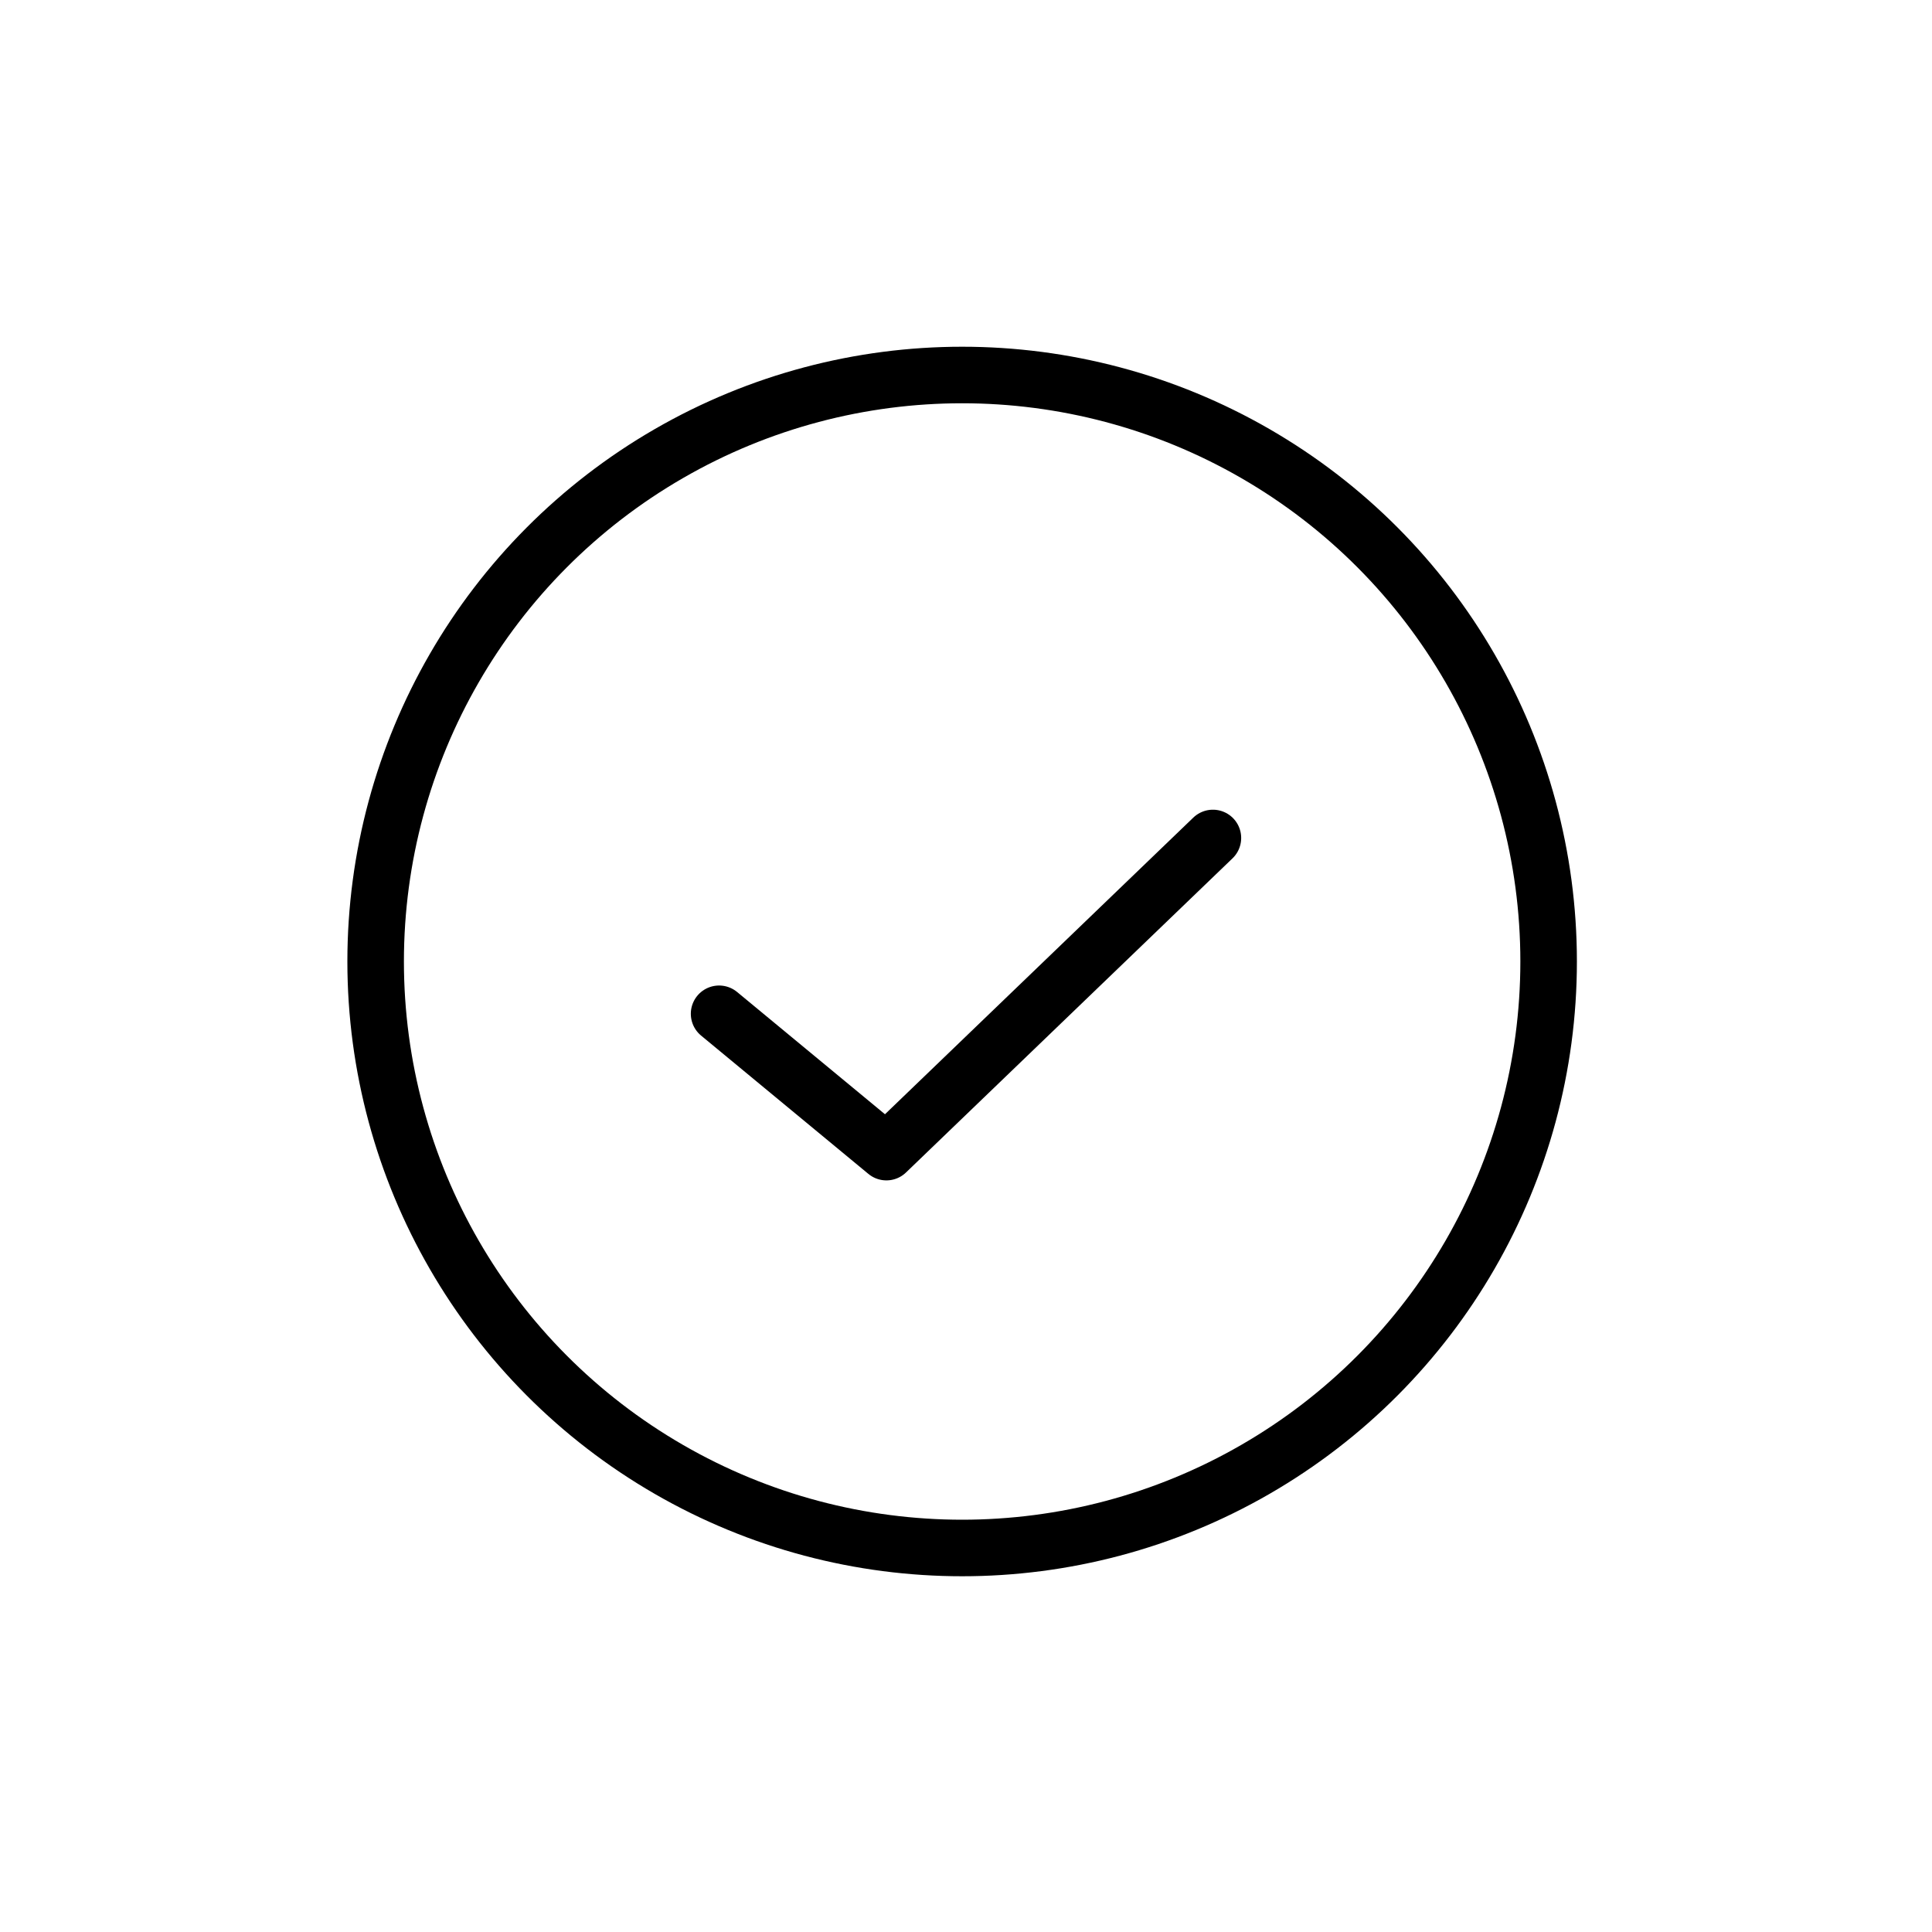 <svg id="Layer_1" data-name="Layer 1" xmlns="http://www.w3.org/2000/svg" viewBox="0 0 300 300"><defs><style>.cls-1{fill:none;stroke:#000;stroke-linecap:round;stroke-linejoin:round;stroke-width:8.78px;}</style></defs><polyline class="cls-1" points="111.66 157.42 137.64 178.9 188.34 130.12"/><circle class="cls-1" cx="149.4" cy="149.3" r="91.07"/></svg>
